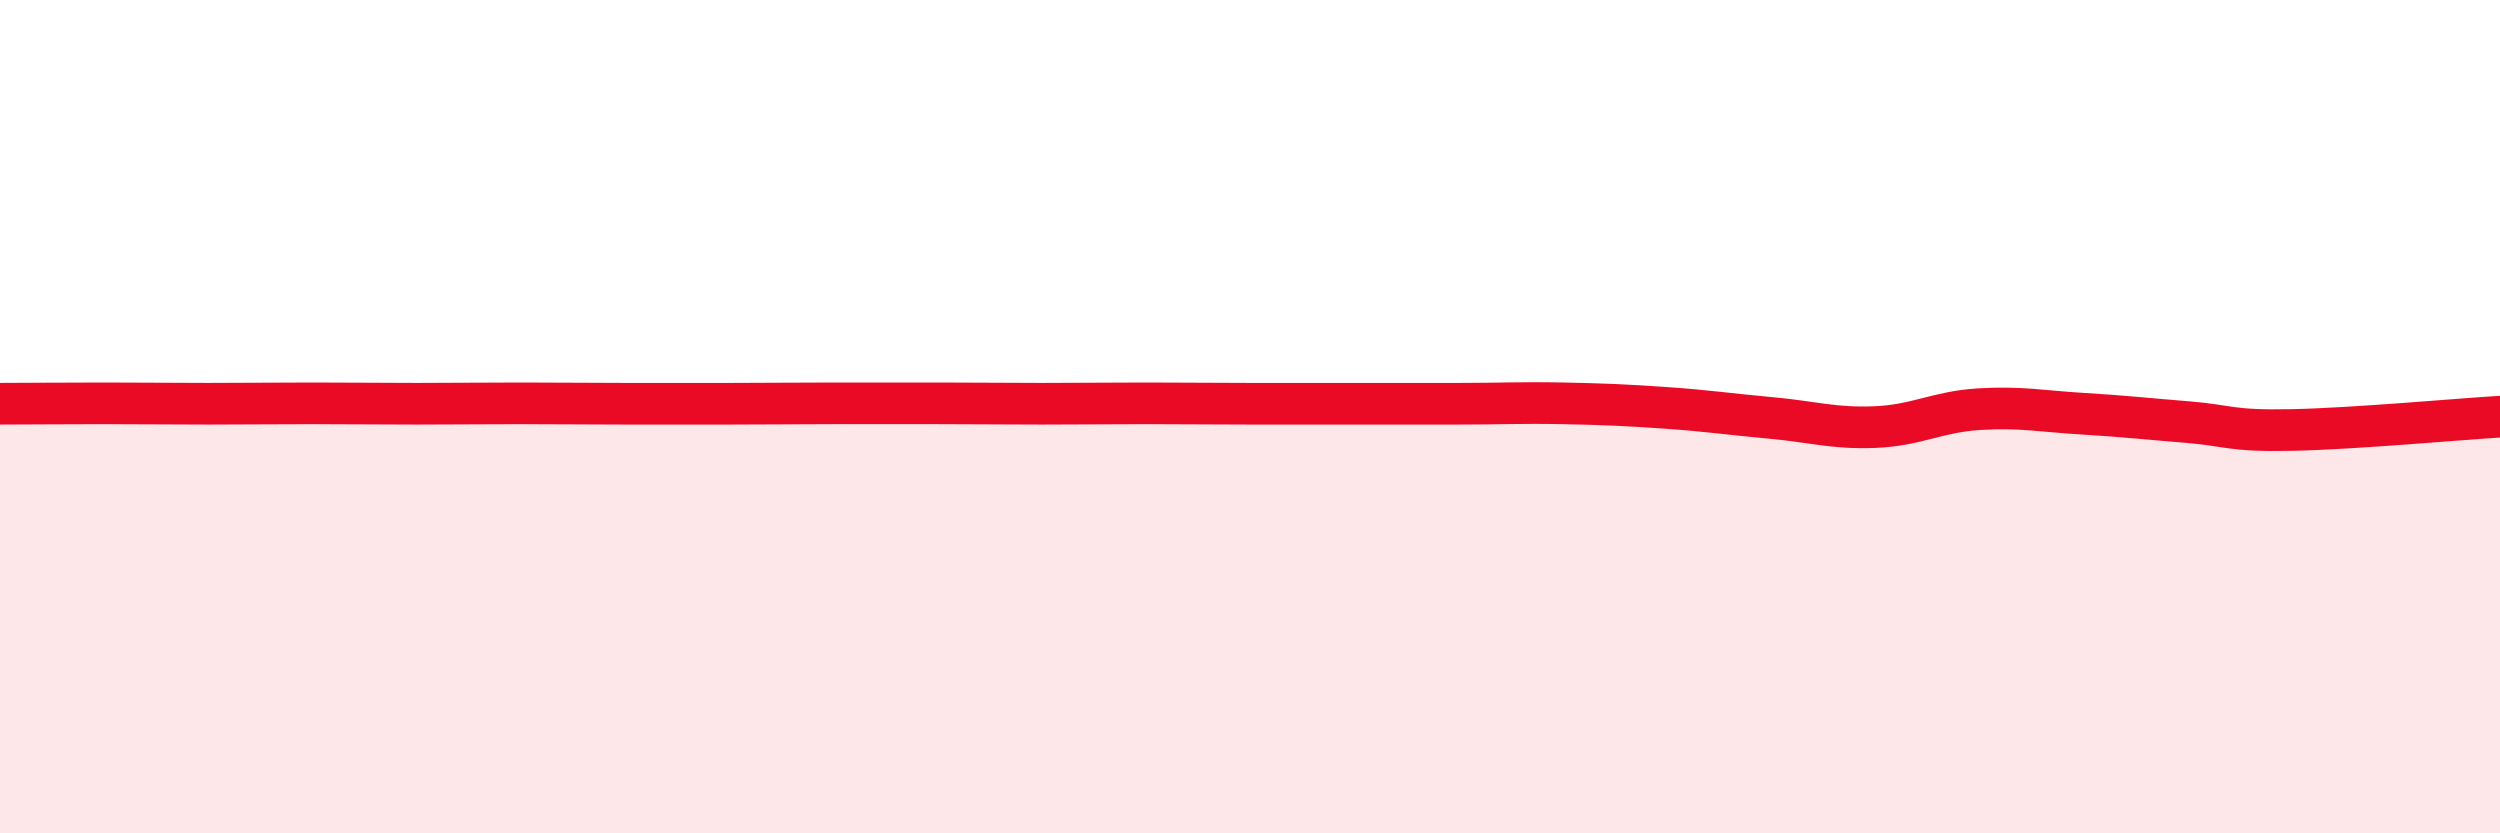 
    <svg width="60" height="20" viewBox="0 0 60 20" xmlns="http://www.w3.org/2000/svg">
      <path
        d="M 0,9.69 C 0.5,9.69 1.5,9.68 2.5,9.68 C 3.5,9.68 4,9.69 5,9.69 C 6,9.69 6.5,9.68 7.5,9.68 C 8.5,9.68 9,9.69 10,9.69 C 11,9.69 11.5,9.68 12.5,9.68 C 13.5,9.68 14,9.69 15,9.69 C 16,9.69 16.5,9.69 17.5,9.69 C 18.5,9.69 19,9.68 20,9.68 C 21,9.68 21.5,9.68 22.5,9.68 C 23.5,9.68 24,9.69 25,9.69 C 26,9.69 26.5,9.68 27.5,9.68 C 28.5,9.68 29,9.69 30,9.69 C 31,9.69 31.5,9.69 32.5,9.69 C 33.5,9.69 34,9.69 35,9.69 C 36,9.69 36.5,9.66 37.5,9.68 C 38.5,9.7 39,9.72 40,9.79 C 41,9.86 41.5,9.94 42.5,10.03 C 43.5,10.12 44,10.29 45,10.25 C 46,10.21 46.5,9.88 47.5,9.82 C 48.5,9.76 49,9.87 50,9.93 C 51,9.99 51.5,10.05 52.5,10.13 C 53.5,10.21 53.5,10.35 55,10.32 C 56.5,10.29 59,10.06 60,10L60 20L0 20Z"
        fill="#EB0A25"
        opacity="0.1"
        stroke-linecap="round"
        stroke-linejoin="round"
      />
      <path
        d="M 0,9.69 C 0.5,9.69 1.5,9.68 2.5,9.68 C 3.5,9.68 4,9.69 5,9.69 C 6,9.69 6.5,9.68 7.5,9.68 C 8.5,9.68 9,9.69 10,9.69 C 11,9.69 11.5,9.68 12.5,9.68 C 13.5,9.68 14,9.69 15,9.69 C 16,9.69 16.5,9.69 17.5,9.69 C 18.5,9.69 19,9.68 20,9.68 C 21,9.68 21.5,9.68 22.5,9.68 C 23.5,9.68 24,9.69 25,9.69 C 26,9.69 26.5,9.68 27.5,9.68 C 28.5,9.68 29,9.69 30,9.69 C 31,9.69 31.5,9.69 32.5,9.69 C 33.5,9.69 34,9.69 35,9.69 C 36,9.69 36.5,9.66 37.5,9.68 C 38.5,9.7 39,9.72 40,9.79 C 41,9.86 41.5,9.94 42.5,10.03 C 43.5,10.12 44,10.29 45,10.25 C 46,10.21 46.5,9.88 47.5,9.82 C 48.5,9.76 49,9.87 50,9.93 C 51,9.99 51.5,10.05 52.5,10.13 C 53.5,10.21 53.5,10.35 55,10.32 C 56.5,10.29 59,10.06 60,10"
        stroke="#EB0A25"
        stroke-width="1"
        fill="none"
        stroke-linecap="round"
        stroke-linejoin="round"
      />
    </svg>
  